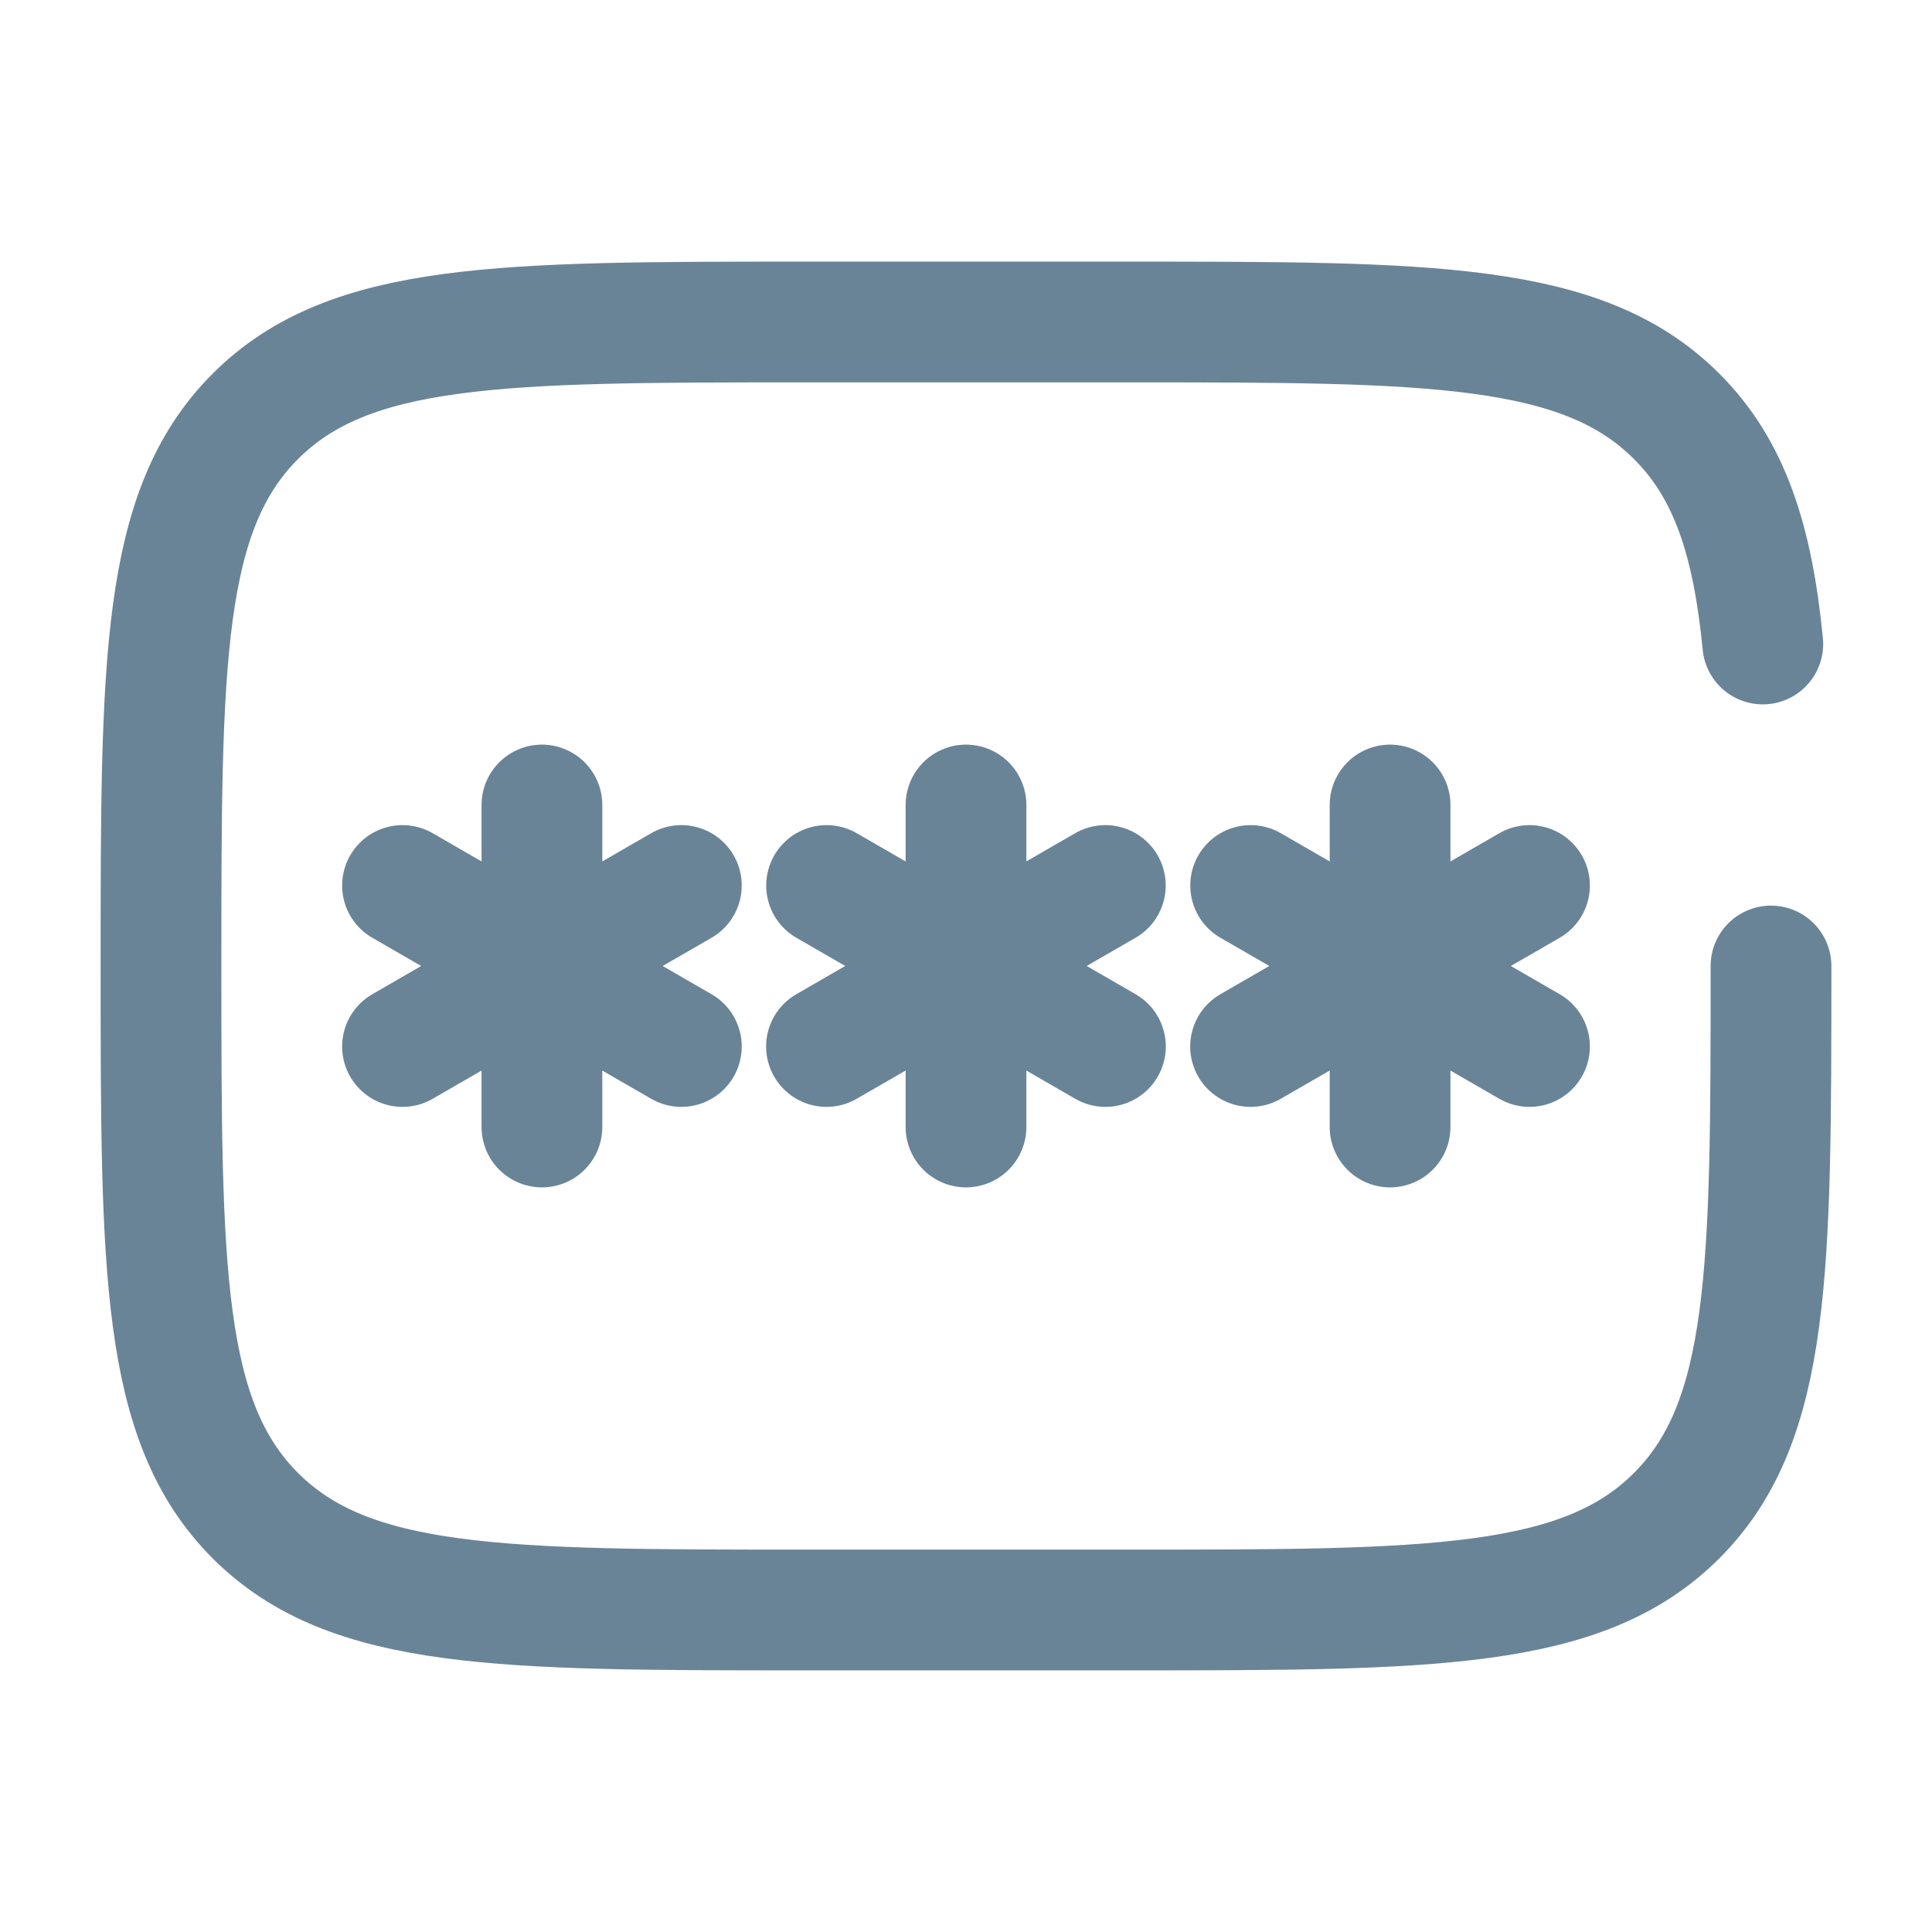 <!DOCTYPE svg PUBLIC "-//W3C//DTD SVG 1.1//EN" "http://www.w3.org/Graphics/SVG/1.1/DTD/svg11.dtd">
<!-- Uploaded to: SVG Repo, www.svgrepo.com, Transformed by: SVG Repo Mixer Tools -->
<svg width="800px" height="800px" viewBox="0 0 24 24" fill="none" xmlns="http://www.w3.org/2000/svg">
<g id="SVGRepo_bgCarrier" stroke-width="0"/>
<g id="SVGRepo_tracerCarrier" stroke-linecap="round" stroke-linejoin="round"/>
<g id="SVGRepo_iconCarrier"> <path d="M12 10V14M10.268 11L13.732 13M13.731 11L10.267 13" stroke="#6a8497" stroke-width="1.5" stroke-linecap="round"/> <path d="M6.732 10V14M5 11L8.464 13M8.464 11L5 13" stroke="#6a8497" stroke-width="1.5" stroke-linecap="round"/> <path d="M17.268 10V14M15.536 11L19 13M19 11L15.535 13" stroke="#6a8497" stroke-width="1.5" stroke-linecap="round"/> <path d="M22 12C22 15.771 22 17.657 20.828 18.828C19.657 20 17.771 20 14 20H10C6.229 20 4.343 20 3.172 18.828C2 17.657 2 15.771 2 12C2 8.229 2 6.343 3.172 5.172C4.343 4 6.229 4 10 4H14C17.771 4 19.657 4 20.828 5.172C21.482 5.825 21.771 6.7 21.898 8" stroke="#6a8497" stroke-width="1.5" stroke-linecap="round"/> </g>
</svg>